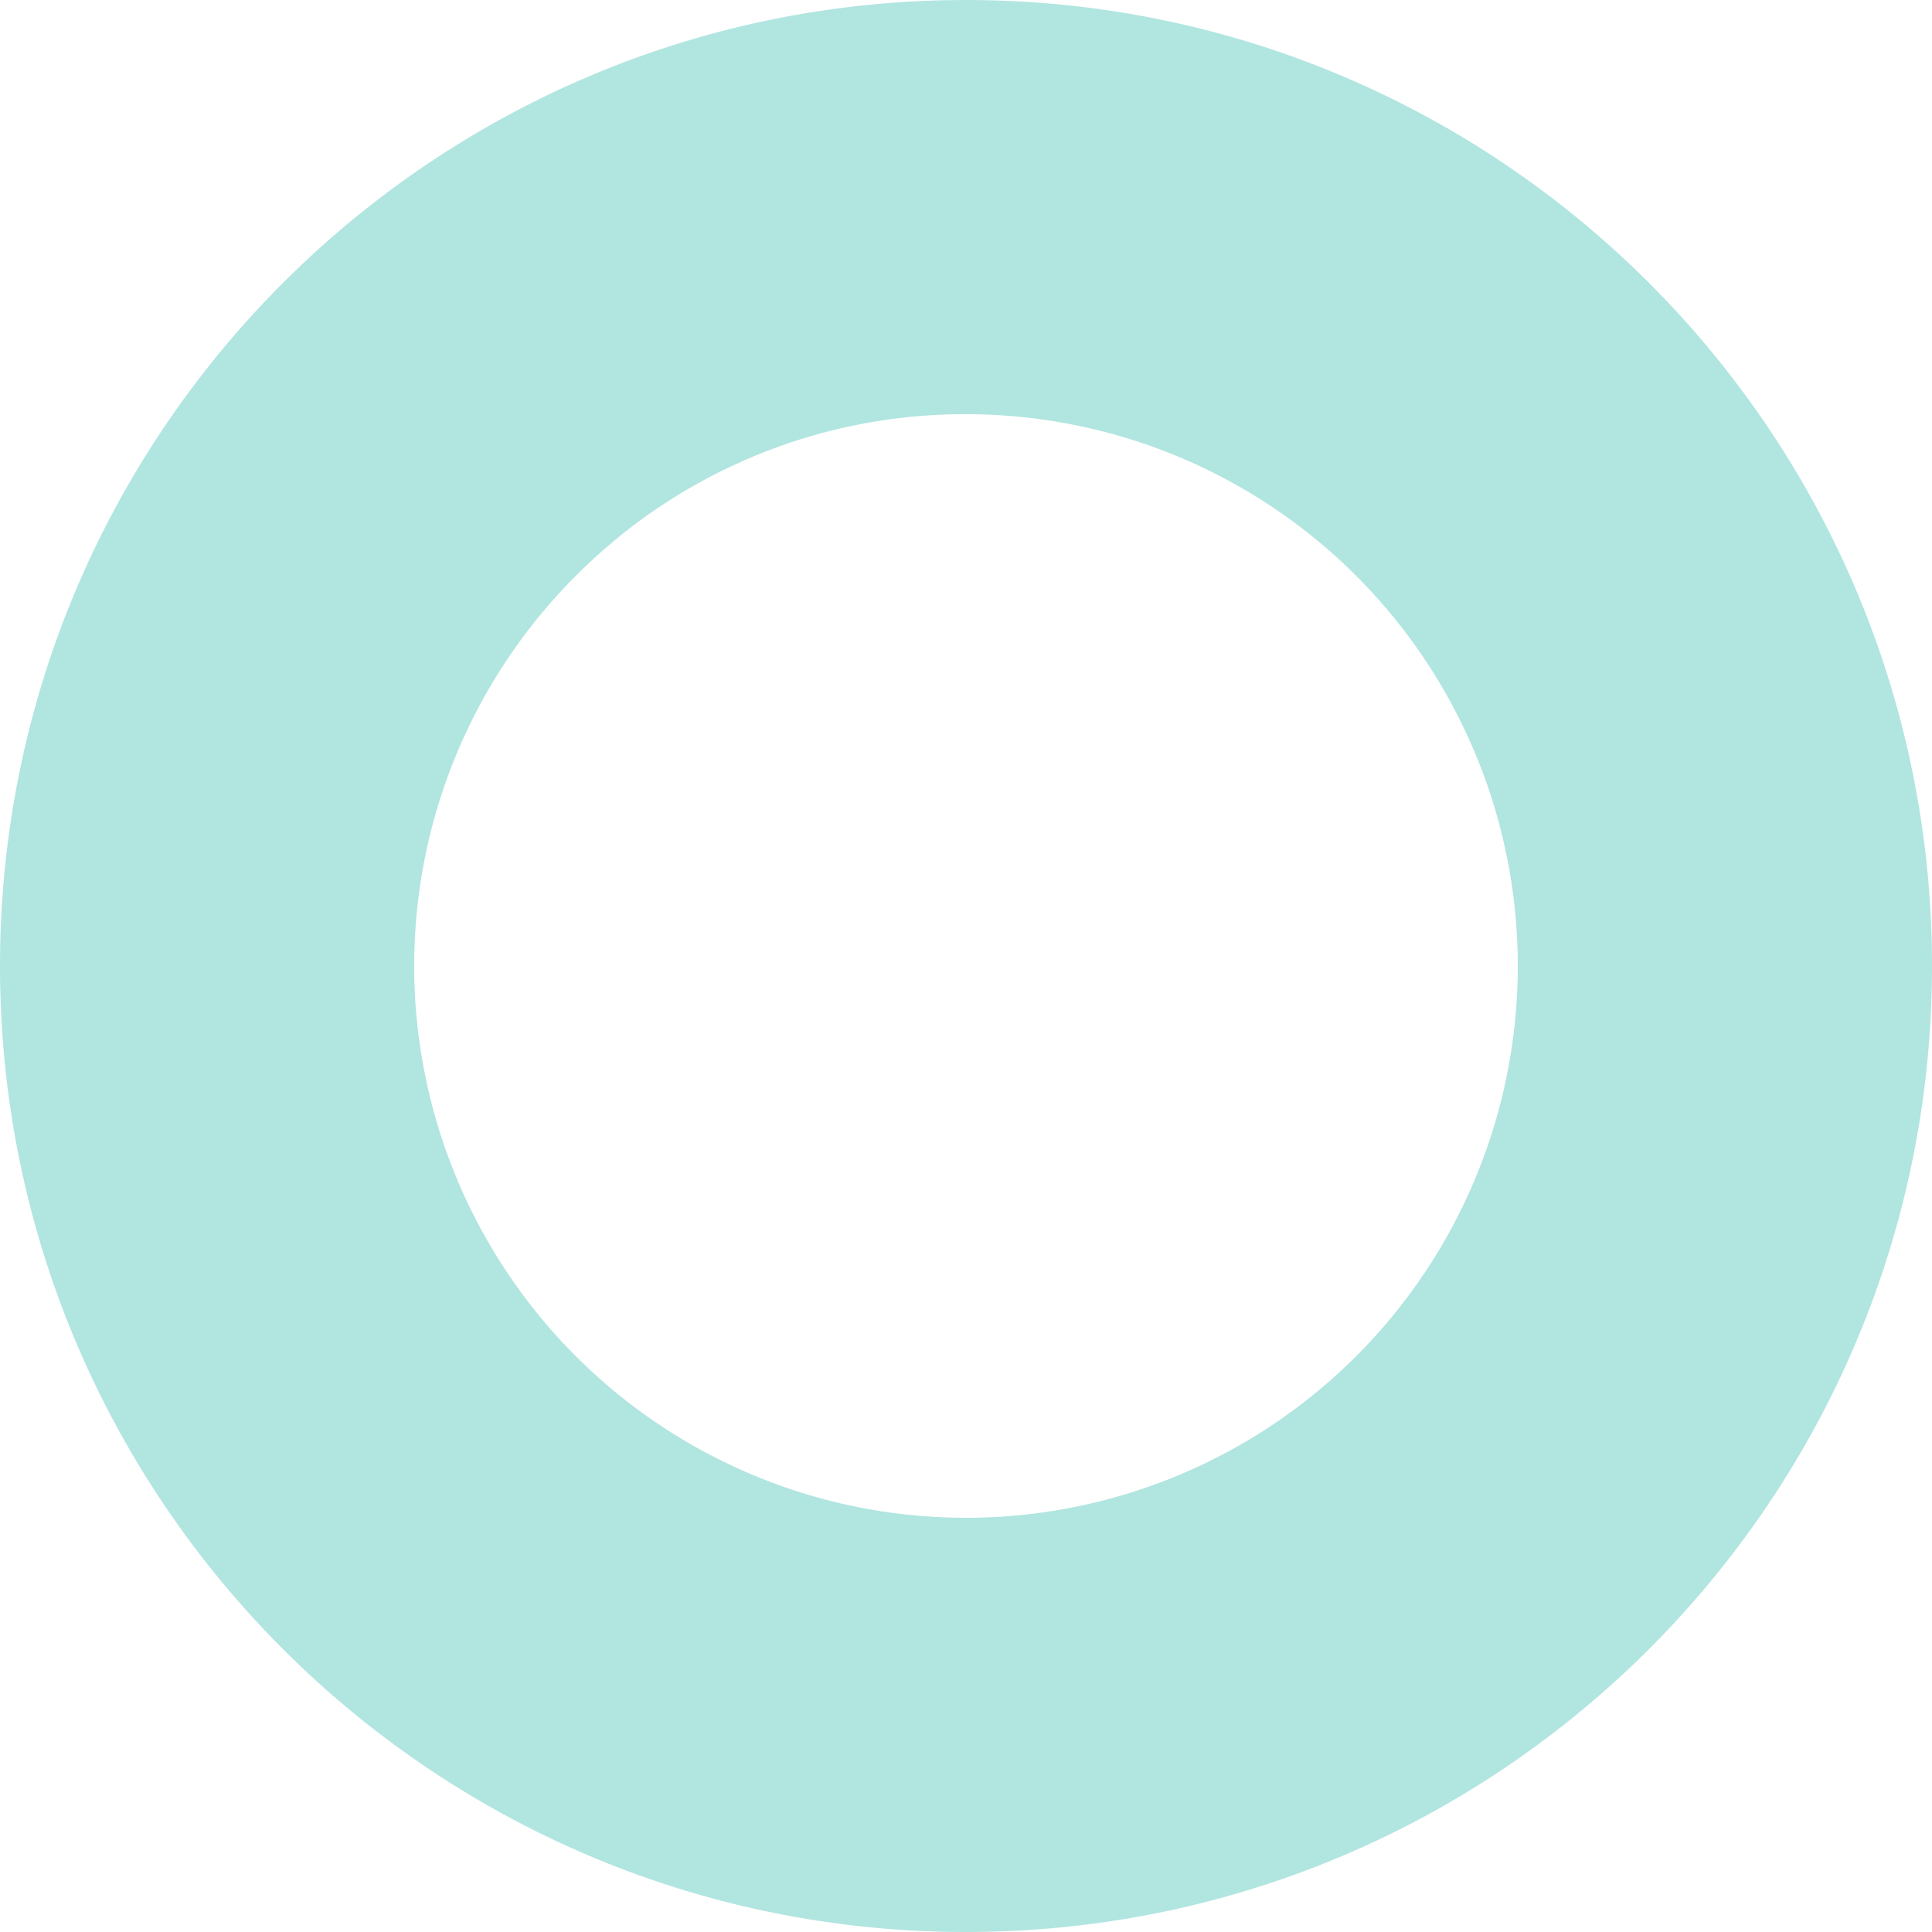 <svg xmlns="http://www.w3.org/2000/svg" viewBox="0 0 513.08 513.08"><defs><style>.cls-1{opacity:0.4;}.cls-2{fill:#3dbeb2;}</style></defs><g id="Layer_2" data-name="Layer 2"><g id="Product_Conclusion"><g class="cls-1"><path class="cls-2" d="M256.54,110a146.54,146.54,0,1,1-103.62,42.92A145.58,145.58,0,0,1,256.54,110m0-110C114.86,0,0,114.86,0,256.54S114.86,513.08,256.54,513.08,513.08,398.22,513.08,256.54,398.22,0,256.54,0Z"/></g></g></g></svg>